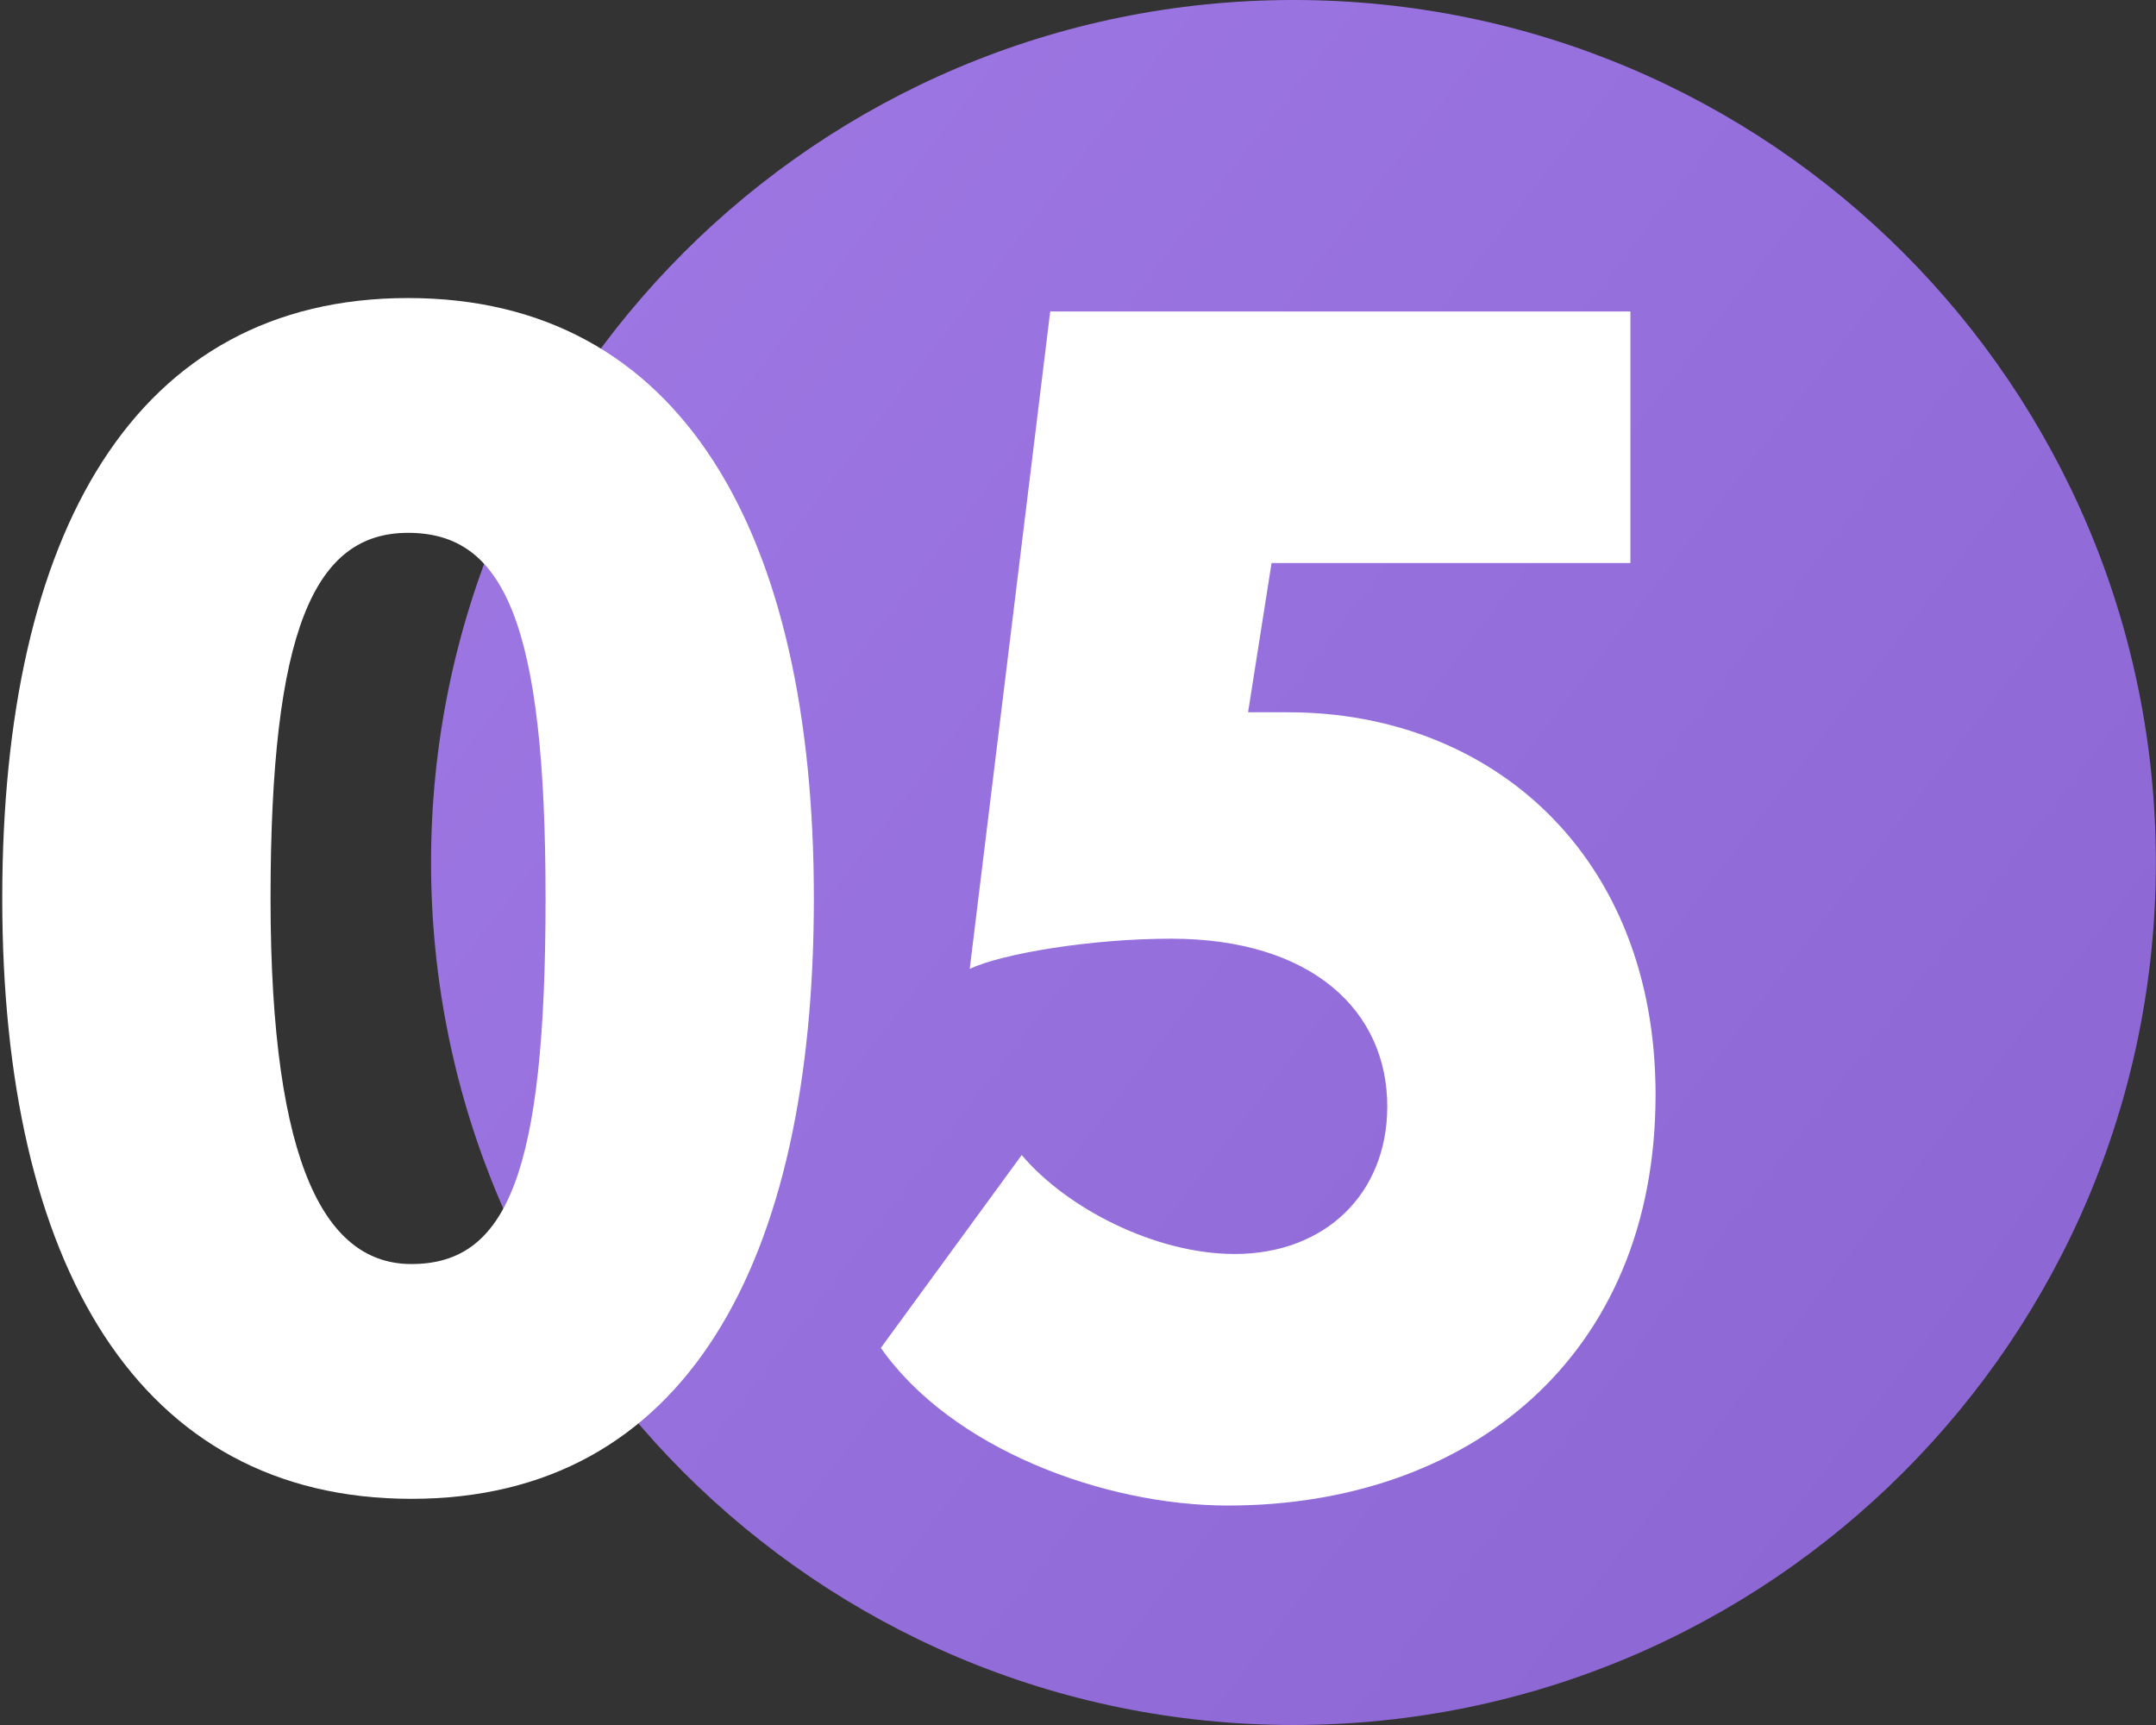 <?xml version="1.0" encoding="UTF-8"?> <svg xmlns="http://www.w3.org/2000/svg" width="45" height="36" viewBox="0 0 45 36" fill="none"><rect x="0" y="0" width="45" height="36" fill="#333333" stroke="none"/> <path d="M44.997 18C44.997 27.941 36.938 36 26.997 36C17.056 36 8.997 27.941 8.997 18C8.997 8.059 17.056 0 26.997 0C36.938 0 44.997 8.059 44.997 18Z" fill="url(#paint0_linear_2036_933)"></path> <path d="M0.047 18.75C0.047 11.12 2.812 6.22 8.517 6.22C14.222 6.22 16.987 11.12 16.987 18.75C16.987 26.38 14.292 31.28 8.587 31.28C2.882 31.28 0.047 26.38 0.047 18.75ZM5.647 18.75C5.647 24.42 6.837 26.38 8.587 26.38C10.582 26.38 11.387 24.49 11.387 18.75C11.387 12.975 10.512 11.12 8.517 11.12C6.557 11.12 5.647 13.15 5.647 18.75Z" fill="white"></path> <path d="M20.24 20.22L21.92 6.5H34.03V11.75H26.54L26.05 14.865H26.89C31.125 14.865 34.555 17.84 34.555 22.845C34.555 28.34 30.635 31.42 25.63 31.42C23.04 31.42 19.855 30.23 18.385 28.13L21.325 24.105C22.27 25.225 24.125 26.17 25.77 26.17C27.66 26.17 28.955 24.91 28.955 23.09C28.955 21.095 27.38 19.59 24.44 19.59C22.76 19.59 20.905 19.905 20.24 20.22Z" fill="white"></path> <defs> <linearGradient id="paint0_linear_2036_933" x1="0.047" y1="8.816" x2="35.406" y2="36.1" gradientUnits="userSpaceOnUse"> <stop stop-color="#A079E5"></stop> <stop offset="1" stop-color="#8D68D5"></stop> </linearGradient> </defs> </svg> 